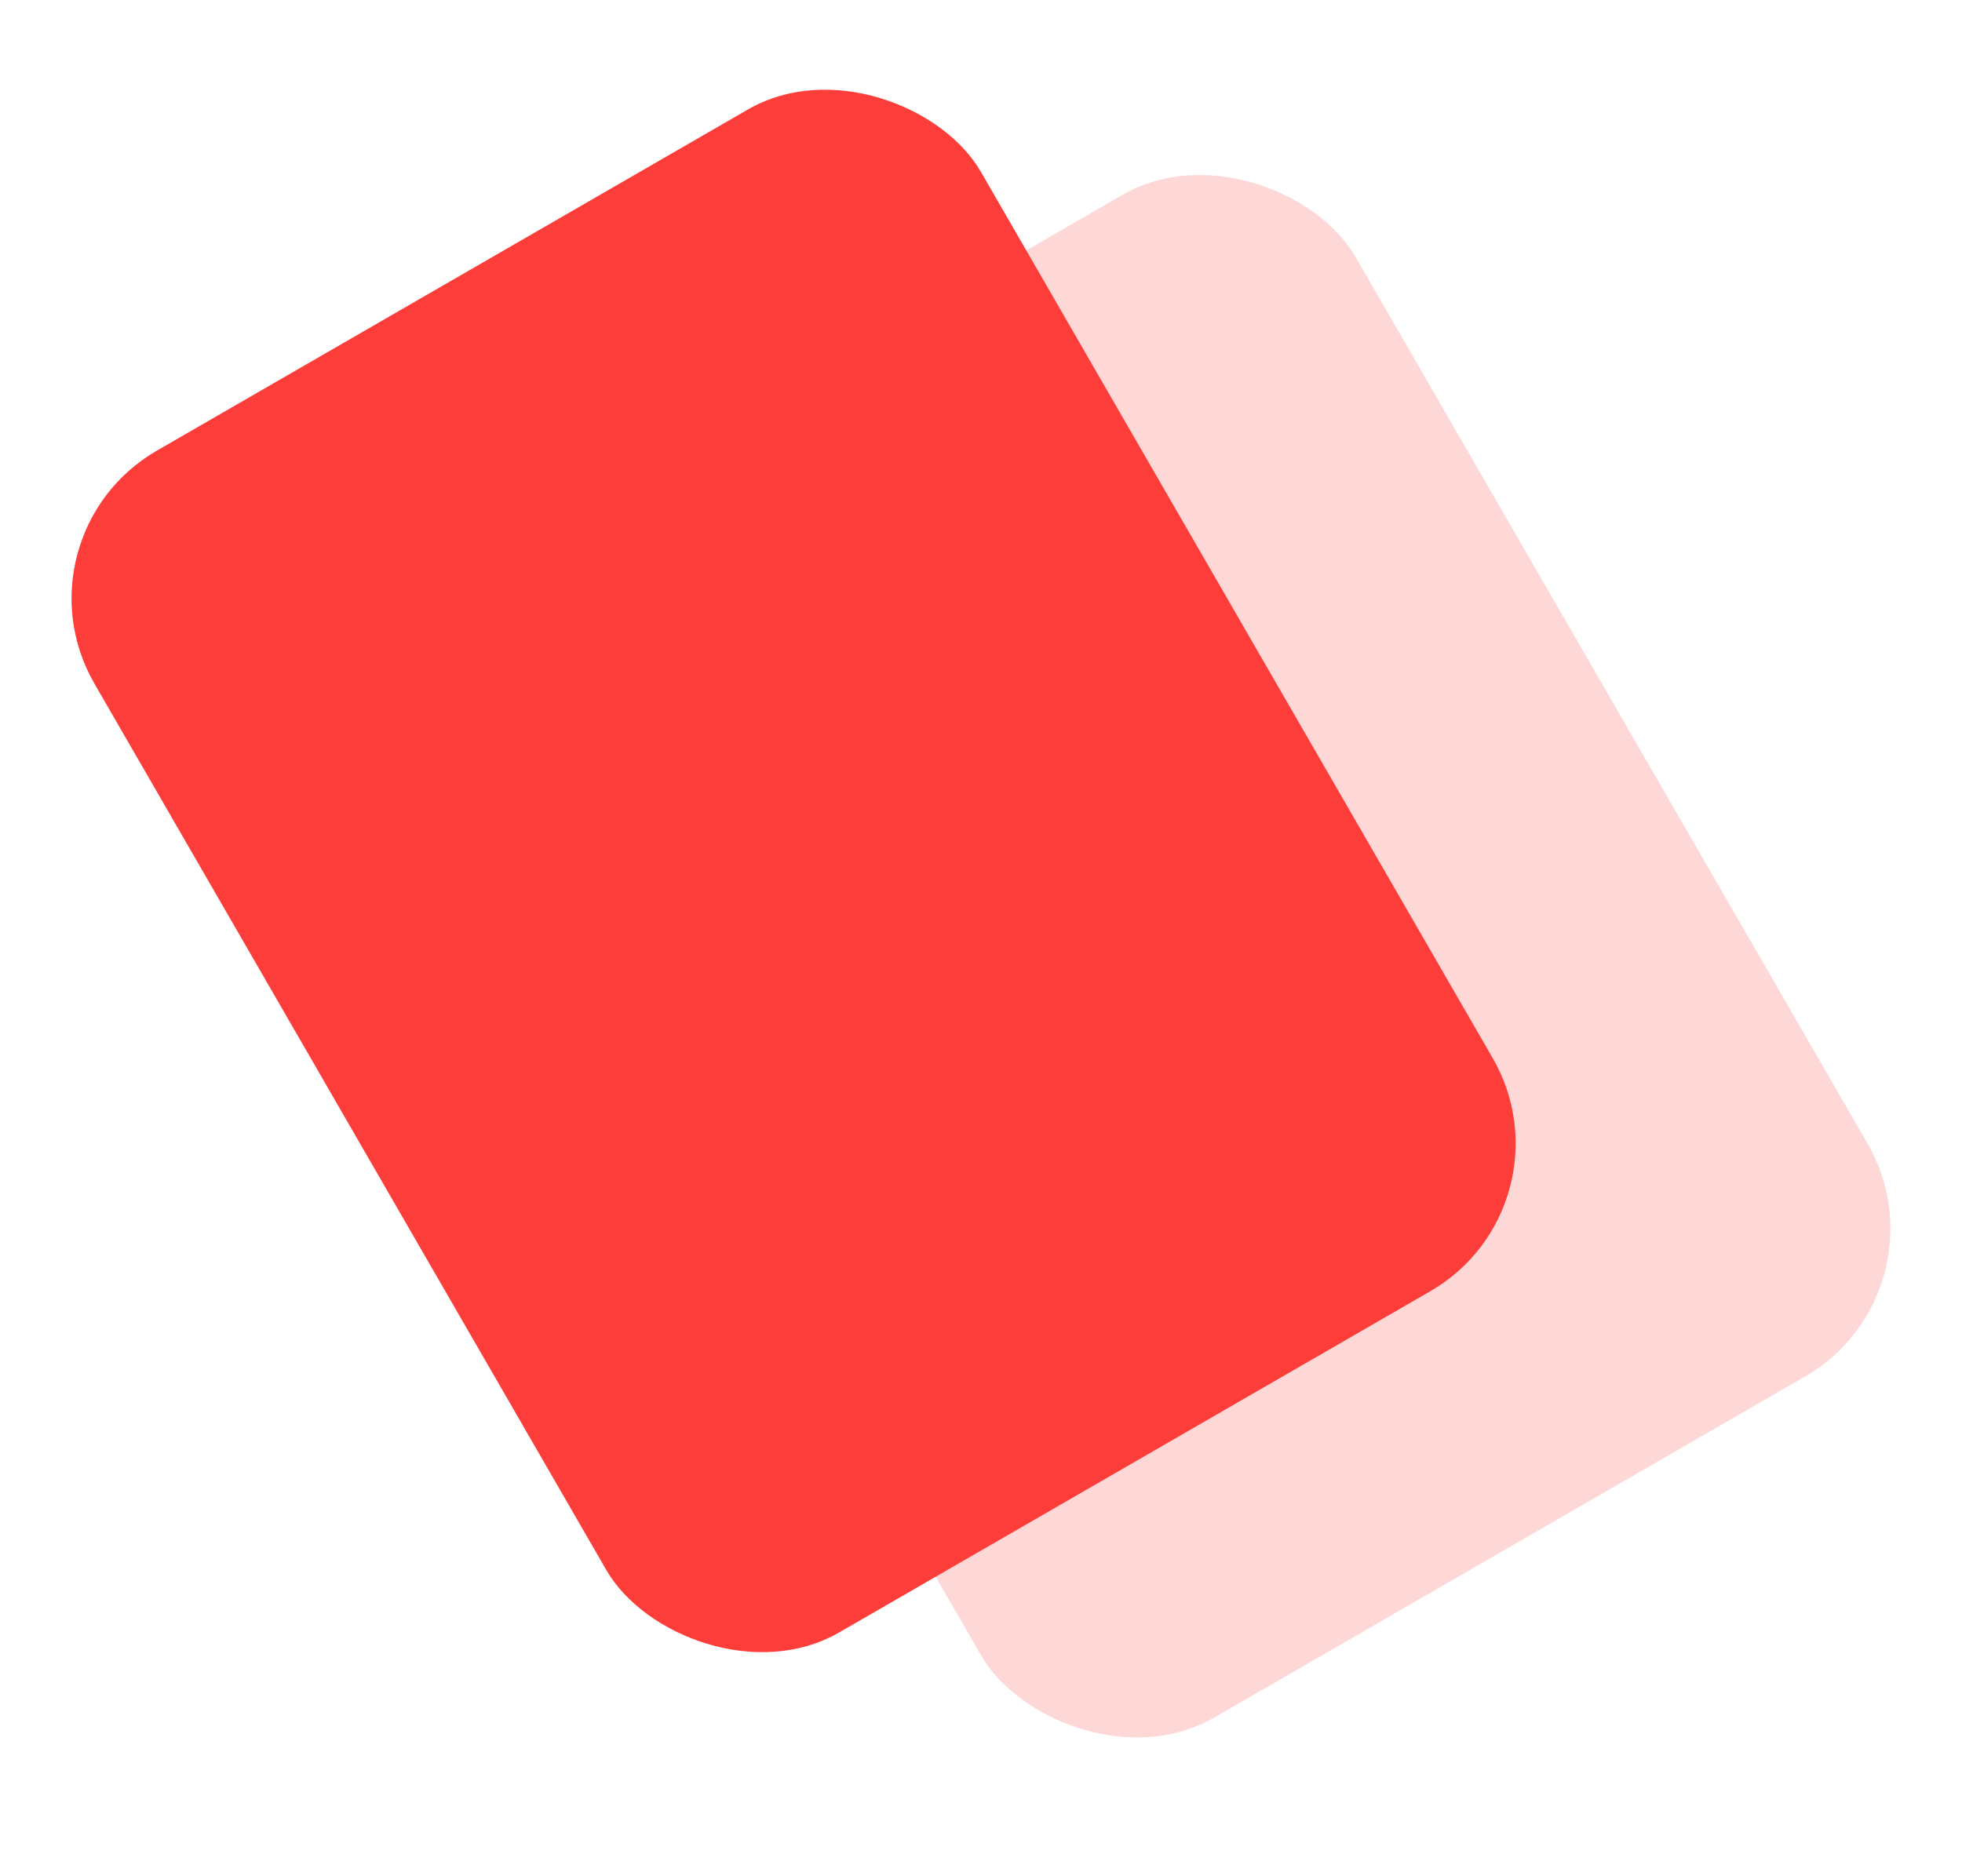 <svg xmlns="http://www.w3.org/2000/svg" width="23" height="22" viewBox="0 0 23 22" fill="none">
    <g id="Group 67">
    <rect id="Rectangle 86" x="0.107" y="6.284" width="12" height="16" rx="2" transform="rotate(-30 0.107 6.284)" fill="#FD3D39"/>
    <rect id="Rectangle 87" opacity="0.2" x="4.5" y="7.284" width="12" height="16" rx="2" transform="rotate(-30 4.5 7.284)" fill="#FD3D39"/>
    </g>
</svg>
